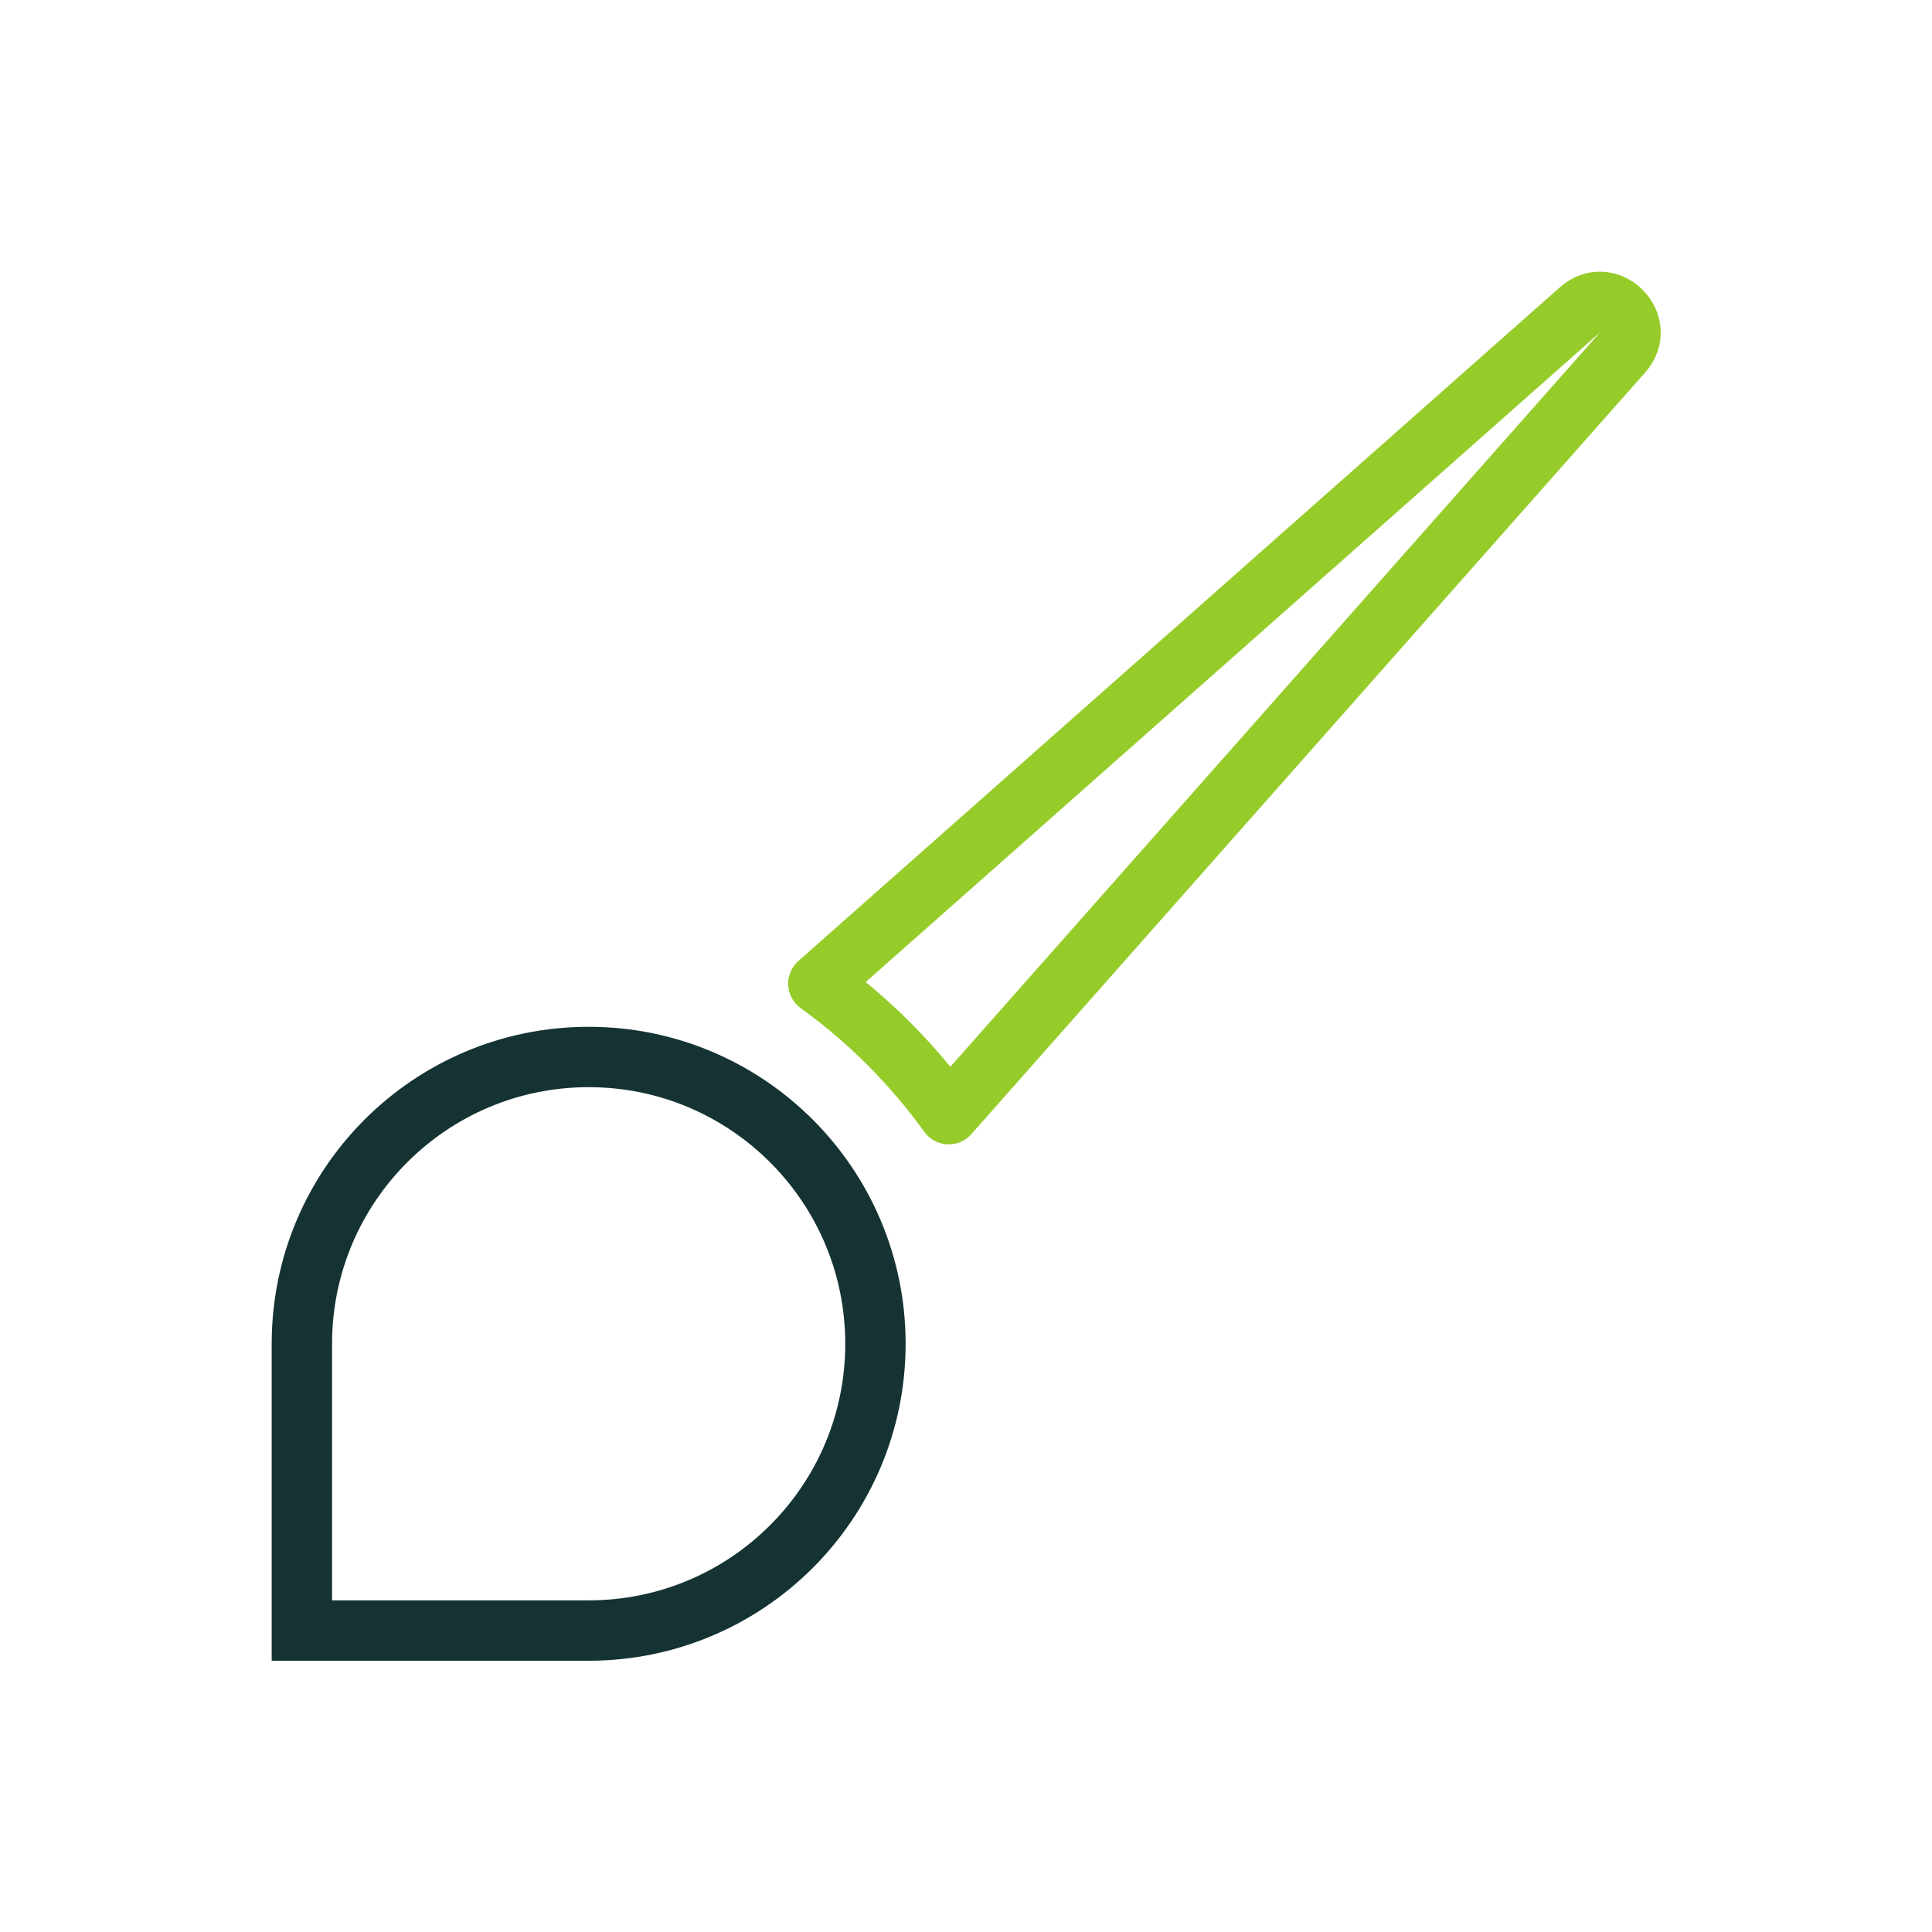 <?xml version="1.0" encoding="UTF-8"?>
<svg width="64px" height="64px" viewBox="0 0 64 64" version="1.1" xmlns="http://www.w3.org/2000/svg" xmlns:xlink="http://www.w3.org/1999/xlink">
    <g stroke="none" stroke-width="1" fill="none" fill-rule="evenodd">
        <g transform="translate(-1423, -870)">
            <g transform="translate(0, 790)">
                <g transform="translate(320, 80)">
                    <g transform="translate(990, 0)">
                        <g transform="translate(113, 0)">
                            <rect x="0" y="0" width="64" height="64"></rect>
                            <g transform="translate(10, 10)" stroke-width="2">
                                <path d="M0,44.014 L0,34.514 C-6.42536064e-16,29.268 4.253,25.014 9.5,25.014 C14.747,25.014 19,29.268 19,34.514 C19,39.761 14.747,44.014 9.5,44.014 L0,44.014 L0,44.014 Z" stroke="#153333"></path>
                                <path d="M42.337,0.265 C43.247,-0.54 44.499,0.658 43.821,1.588 L43.749,1.677 L21.428,26.908 C20.23,25.245 18.77,23.784 17.109,22.584 L42.337,0.265 Z" stroke="#96CC29" stroke-linejoin="round" fill-rule="nonzero"></path>
                            </g>
                        </g>
                    </g>
                </g>
            </g>
        </g>
    </g>
</svg>
